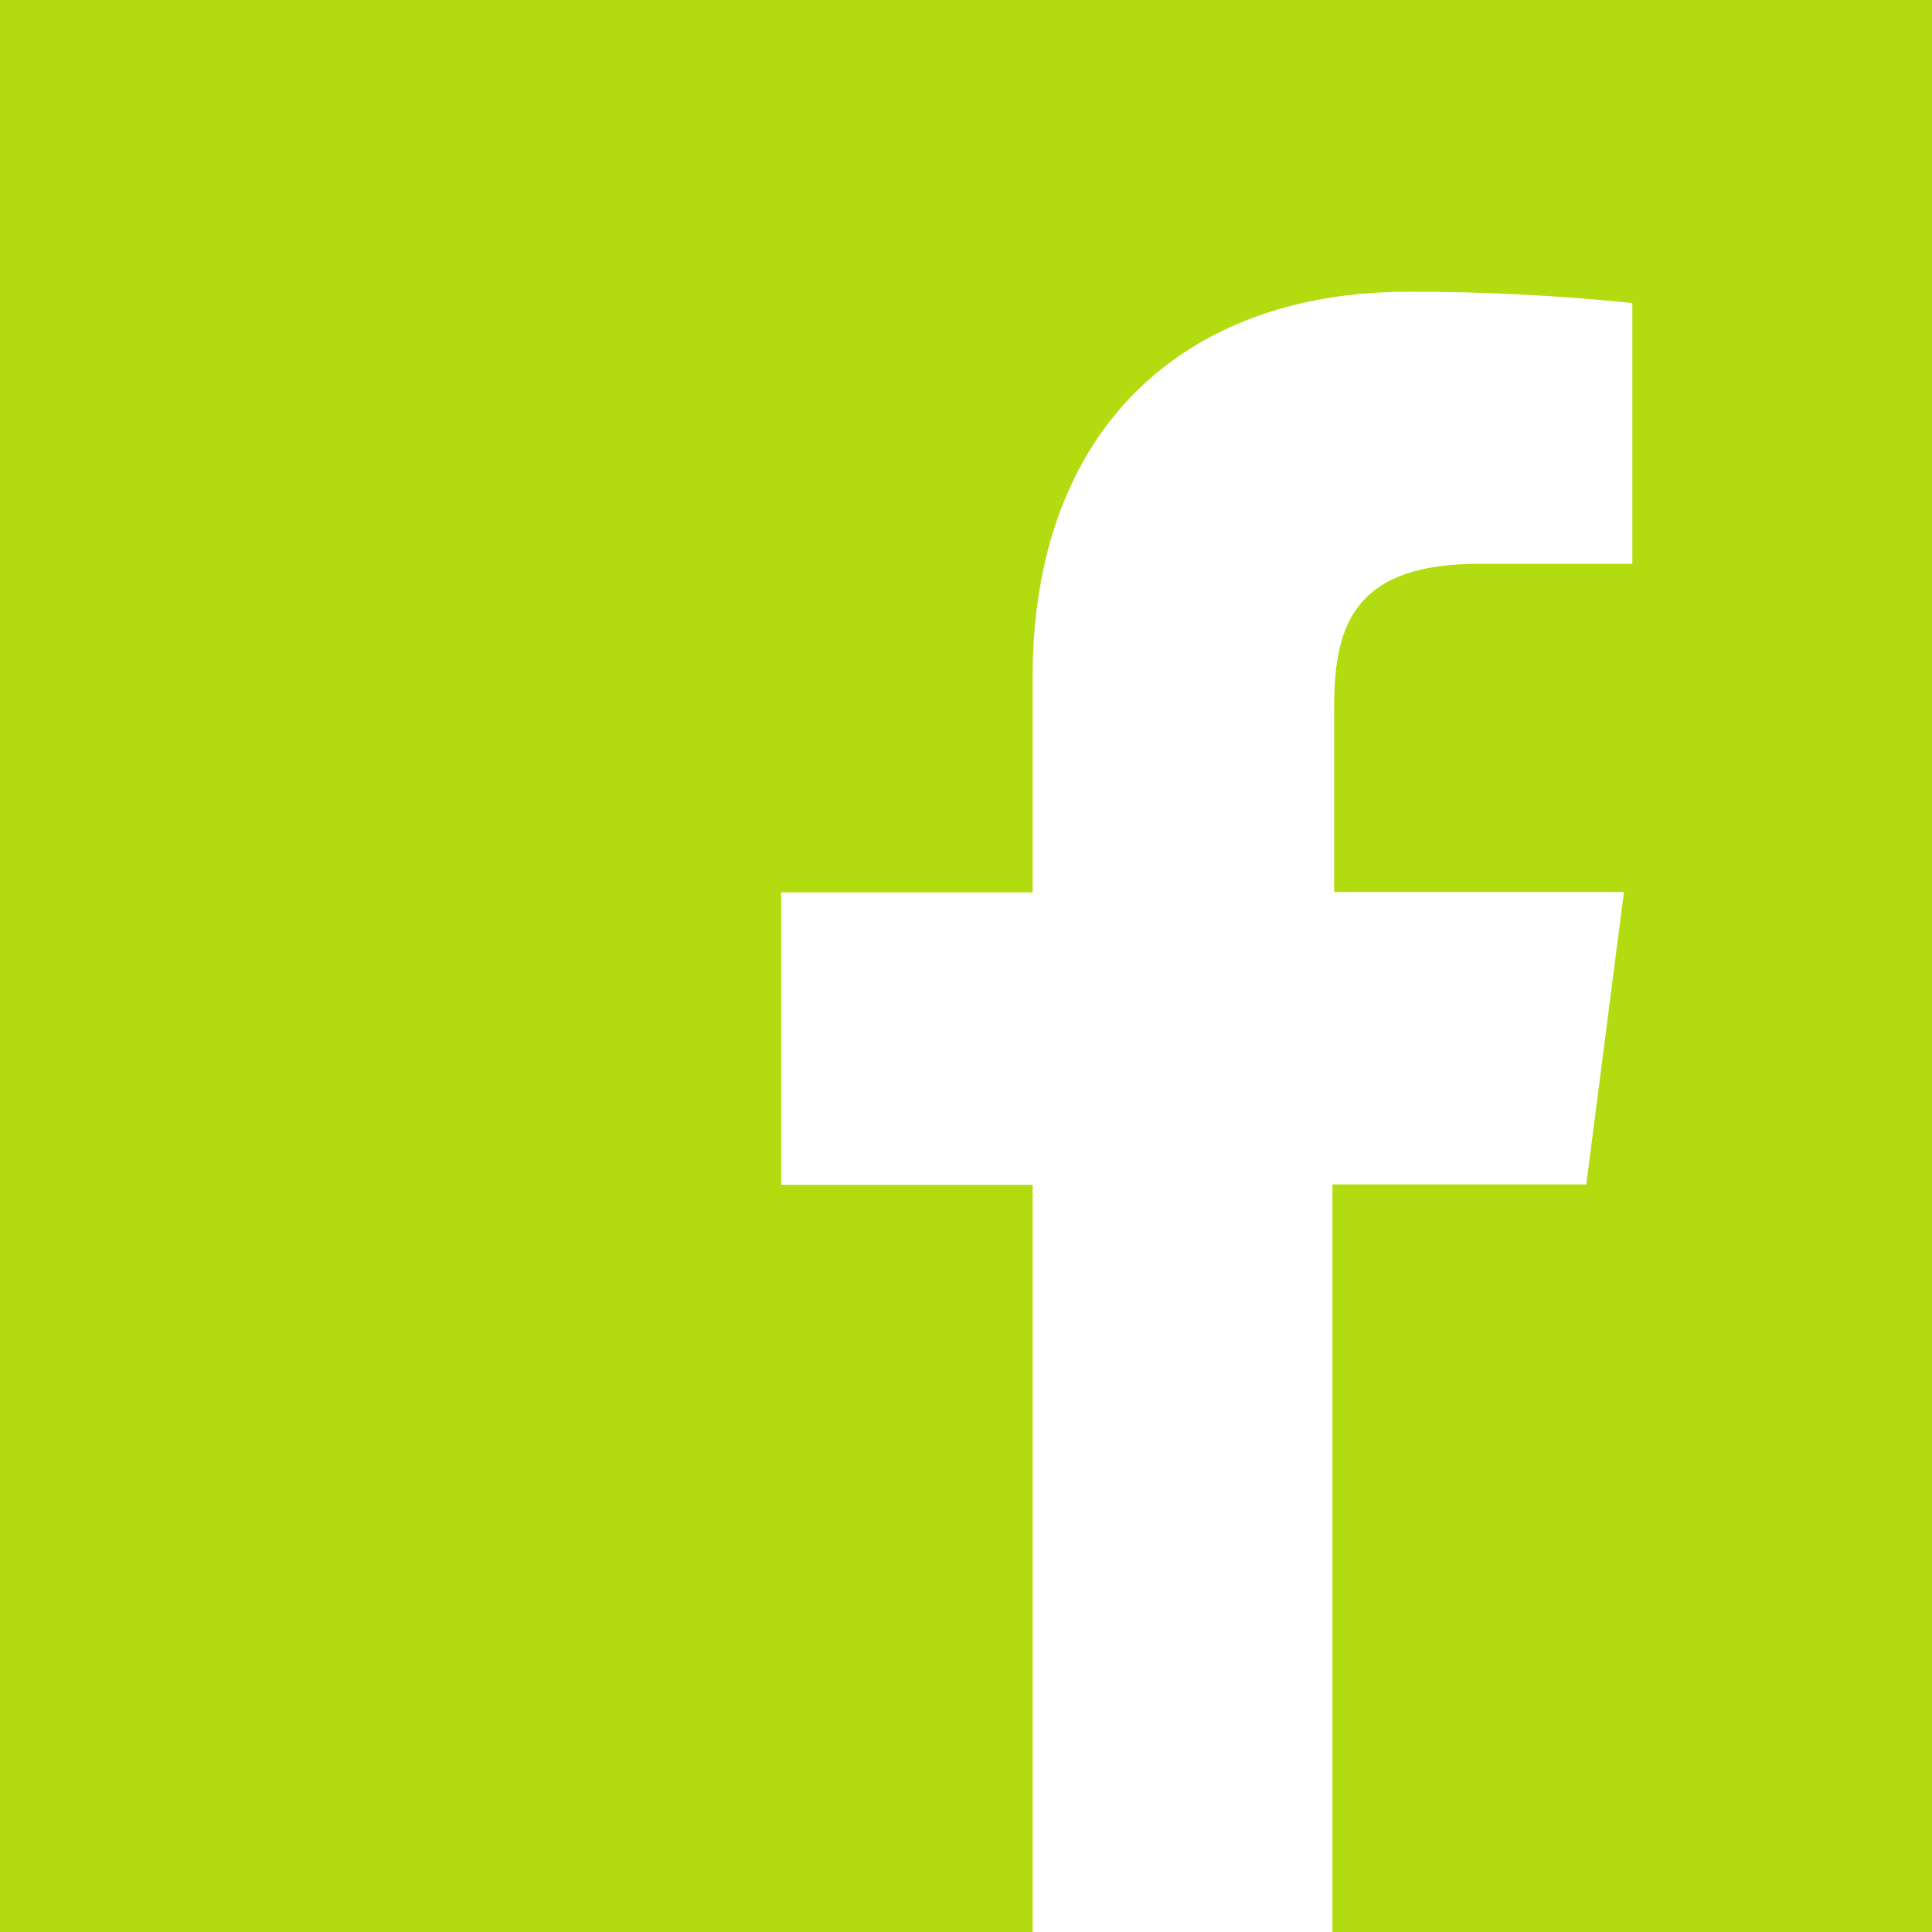 <svg width="18" height="18" viewBox="0 0 18 18" fill="none" xmlns="http://www.w3.org/2000/svg">
<g clip-path="url(#clip0_33_104)">
<path d="M18 0H0V18H9.621V11.039H7.278V8.314H9.621V6.309C9.621 3.985 11.042 2.718 13.116 2.718C13.815 2.716 14.513 2.752 15.208 2.823V5.253H13.78C12.65 5.253 12.43 5.787 12.43 6.575V8.31H15.13L14.779 11.035H12.414V18H18V0Z" fill="#B2DC0F"/>
</g>
<defs>
<clipPath id="clip0_33_104">
<rect width="18" height="18" fill="white"/>
</clipPath>
</defs>
</svg>
